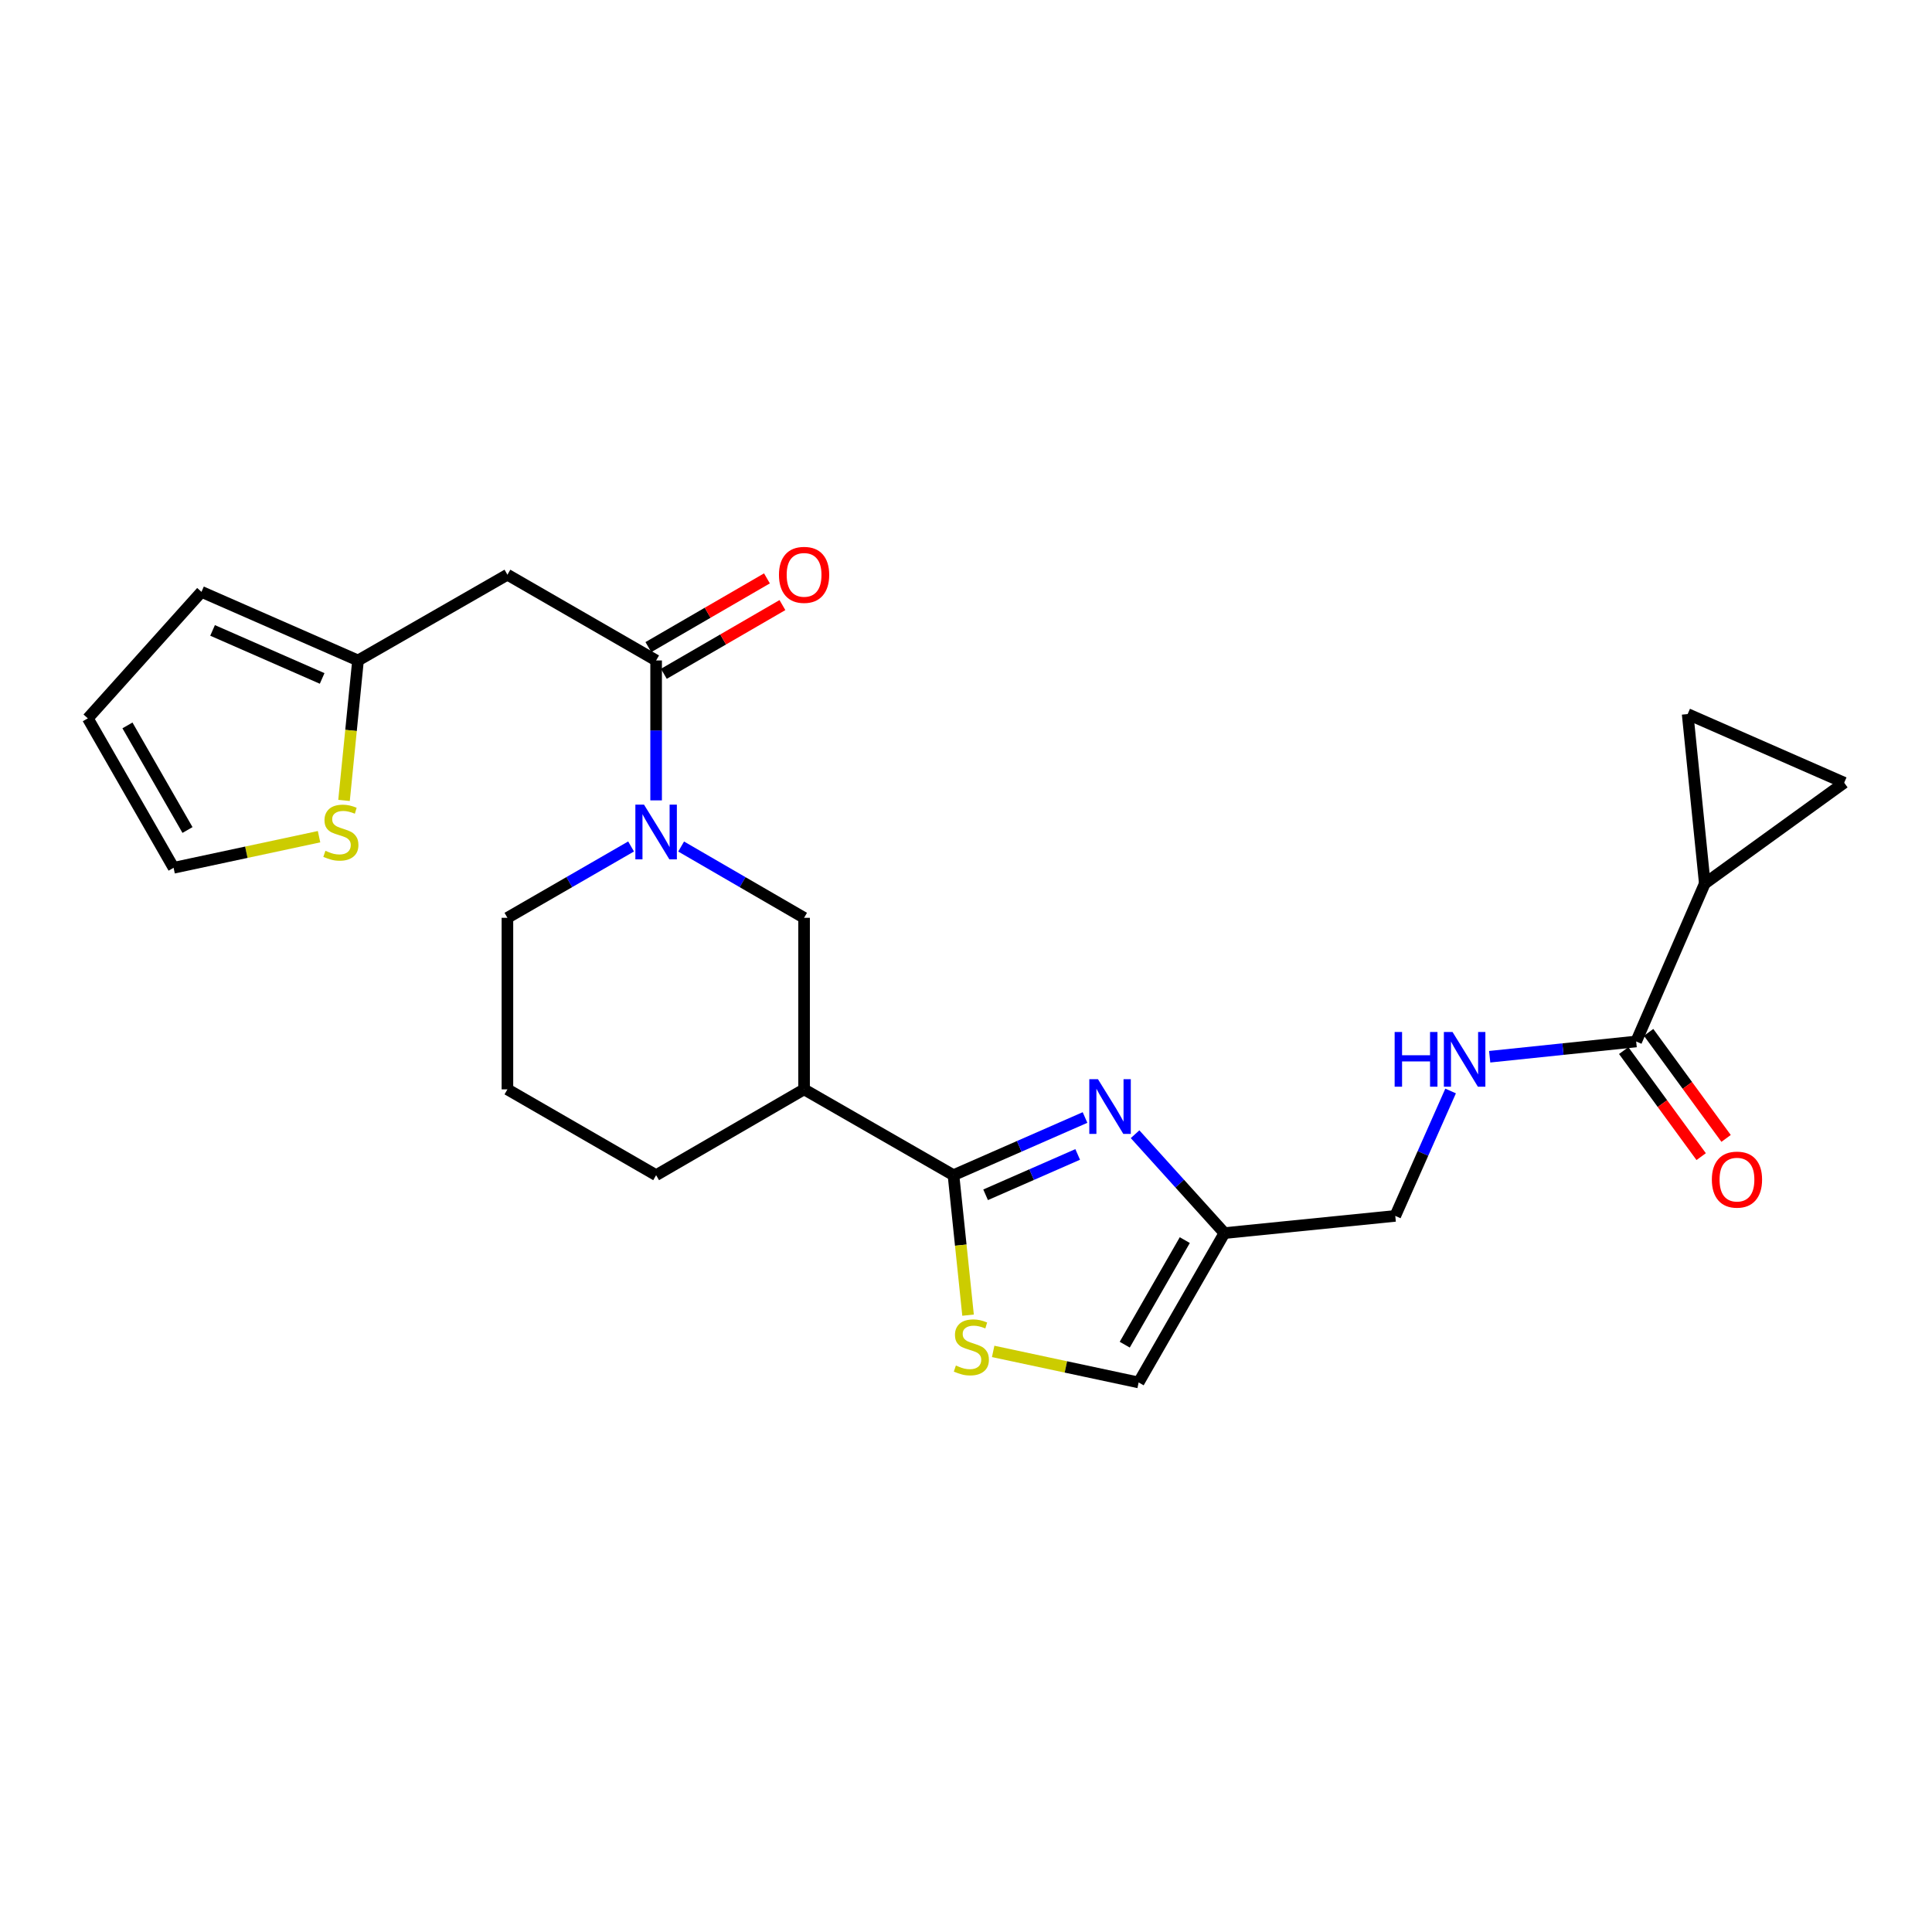 <?xml version='1.0' encoding='iso-8859-1'?>
<svg version='1.1' baseProfile='full'
              xmlns='http://www.w3.org/2000/svg'
                      xmlns:rdkit='http://www.rdkit.org/xml'
                      xmlns:xlink='http://www.w3.org/1999/xlink'
                  xml:space='preserve'
width='1000px' height='1000px' viewBox='0 0 1000 1000'>
<!-- END OF HEADER -->
<rect style='opacity:1.0;fill:#FFFFFF;stroke:none' width='1000' height='1000' x='0' y='0'> </rect>
<path class='bond-0' d='M 493.52,608.267 L 527.564,593.344' style='fill:none;fill-rule:evenodd;stroke:#000000;stroke-width:6px;stroke-linecap:butt;stroke-linejoin:miter;stroke-opacity:1' />
<path class='bond-0' d='M 527.564,593.344 L 561.609,578.421' style='fill:none;fill-rule:evenodd;stroke:#0000FF;stroke-width:6px;stroke-linecap:butt;stroke-linejoin:miter;stroke-opacity:1' />
<path class='bond-0' d='M 510.148,618.423 L 533.979,607.977' style='fill:none;fill-rule:evenodd;stroke:#000000;stroke-width:6px;stroke-linecap:butt;stroke-linejoin:miter;stroke-opacity:1' />
<path class='bond-0' d='M 533.979,607.977 L 557.81,597.531' style='fill:none;fill-rule:evenodd;stroke:#0000FF;stroke-width:6px;stroke-linecap:butt;stroke-linejoin:miter;stroke-opacity:1' />
<path class='bond-3' d='M 493.52,608.267 L 497.293,644.494' style='fill:none;fill-rule:evenodd;stroke:#000000;stroke-width:6px;stroke-linecap:butt;stroke-linejoin:miter;stroke-opacity:1' />
<path class='bond-3' d='M 497.293,644.494 L 501.066,680.722' style='fill:none;fill-rule:evenodd;stroke:#CCCC00;stroke-width:6px;stroke-linecap:butt;stroke-linejoin:miter;stroke-opacity:1' />
<path class='bond-4' d='M 493.52,608.267 L 416.19,563.85' style='fill:none;fill-rule:evenodd;stroke:#000000;stroke-width:6px;stroke-linecap:butt;stroke-linejoin:miter;stroke-opacity:1' />
<path class='bond-5' d='M 587.508,587.067 L 610.637,612.655' style='fill:none;fill-rule:evenodd;stroke:#0000FF;stroke-width:6px;stroke-linecap:butt;stroke-linejoin:miter;stroke-opacity:1' />
<path class='bond-5' d='M 610.637,612.655 L 633.766,638.242' style='fill:none;fill-rule:evenodd;stroke:#000000;stroke-width:6px;stroke-linecap:butt;stroke-linejoin:miter;stroke-opacity:1' />
<path class='bond-1' d='M 352.559,438.163 L 384.374,456.612' style='fill:none;fill-rule:evenodd;stroke:#0000FF;stroke-width:6px;stroke-linecap:butt;stroke-linejoin:miter;stroke-opacity:1' />
<path class='bond-1' d='M 384.374,456.612 L 416.19,475.06' style='fill:none;fill-rule:evenodd;stroke:#000000;stroke-width:6px;stroke-linecap:butt;stroke-linejoin:miter;stroke-opacity:1' />
<path class='bond-2' d='M 339.606,414.272 L 339.606,378.063' style='fill:none;fill-rule:evenodd;stroke:#0000FF;stroke-width:6px;stroke-linecap:butt;stroke-linejoin:miter;stroke-opacity:1' />
<path class='bond-2' d='M 339.606,378.063 L 339.606,341.854' style='fill:none;fill-rule:evenodd;stroke:#000000;stroke-width:6px;stroke-linecap:butt;stroke-linejoin:miter;stroke-opacity:1' />
<path class='bond-26' d='M 326.644,438.131 L 294.642,456.596' style='fill:none;fill-rule:evenodd;stroke:#0000FF;stroke-width:6px;stroke-linecap:butt;stroke-linejoin:miter;stroke-opacity:1' />
<path class='bond-26' d='M 294.642,456.596 L 262.639,475.06' style='fill:none;fill-rule:evenodd;stroke:#000000;stroke-width:6px;stroke-linecap:butt;stroke-linejoin:miter;stroke-opacity:1' />
<path class='bond-6' d='M 339.606,341.854 L 262.639,297.464' style='fill:none;fill-rule:evenodd;stroke:#000000;stroke-width:6px;stroke-linecap:butt;stroke-linejoin:miter;stroke-opacity:1' />
<path class='bond-16' d='M 343.612,348.766 L 374.298,330.979' style='fill:none;fill-rule:evenodd;stroke:#000000;stroke-width:6px;stroke-linecap:butt;stroke-linejoin:miter;stroke-opacity:1' />
<path class='bond-16' d='M 374.298,330.979 L 404.983,313.193' style='fill:none;fill-rule:evenodd;stroke:#FF0000;stroke-width:6px;stroke-linecap:butt;stroke-linejoin:miter;stroke-opacity:1' />
<path class='bond-16' d='M 335.599,334.943 L 366.285,317.156' style='fill:none;fill-rule:evenodd;stroke:#000000;stroke-width:6px;stroke-linecap:butt;stroke-linejoin:miter;stroke-opacity:1' />
<path class='bond-16' d='M 366.285,317.156 L 396.971,299.37' style='fill:none;fill-rule:evenodd;stroke:#FF0000;stroke-width:6px;stroke-linecap:butt;stroke-linejoin:miter;stroke-opacity:1' />
<path class='bond-13' d='M 514.063,699.484 L 551.71,707.519' style='fill:none;fill-rule:evenodd;stroke:#CCCC00;stroke-width:6px;stroke-linecap:butt;stroke-linejoin:miter;stroke-opacity:1' />
<path class='bond-13' d='M 551.71,707.519 L 589.358,715.554' style='fill:none;fill-rule:evenodd;stroke:#000000;stroke-width:6px;stroke-linecap:butt;stroke-linejoin:miter;stroke-opacity:1' />
<path class='bond-9' d='M 416.19,563.85 L 416.19,475.06' style='fill:none;fill-rule:evenodd;stroke:#000000;stroke-width:6px;stroke-linecap:butt;stroke-linejoin:miter;stroke-opacity:1' />
<path class='bond-23' d='M 416.19,563.85 L 339.606,608.267' style='fill:none;fill-rule:evenodd;stroke:#000000;stroke-width:6px;stroke-linecap:butt;stroke-linejoin:miter;stroke-opacity:1' />
<path class='bond-21' d='M 633.766,638.242 L 722.191,629.348' style='fill:none;fill-rule:evenodd;stroke:#000000;stroke-width:6px;stroke-linecap:butt;stroke-linejoin:miter;stroke-opacity:1' />
<path class='bond-25' d='M 633.766,638.242 L 589.358,715.554' style='fill:none;fill-rule:evenodd;stroke:#000000;stroke-width:6px;stroke-linecap:butt;stroke-linejoin:miter;stroke-opacity:1' />
<path class='bond-25' d='M 613.25,641.881 L 582.164,696' style='fill:none;fill-rule:evenodd;stroke:#000000;stroke-width:6px;stroke-linecap:butt;stroke-linejoin:miter;stroke-opacity:1' />
<path class='bond-10' d='M 262.639,297.464 L 185.309,341.854' style='fill:none;fill-rule:evenodd;stroke:#000000;stroke-width:6px;stroke-linecap:butt;stroke-linejoin:miter;stroke-opacity:1' />
<path class='bond-7' d='M 882.399,457.308 L 846.876,539.067' style='fill:none;fill-rule:evenodd;stroke:#000000;stroke-width:6px;stroke-linecap:butt;stroke-linejoin:miter;stroke-opacity:1' />
<path class='bond-11' d='M 882.399,457.308 L 954.545,405.133' style='fill:none;fill-rule:evenodd;stroke:#000000;stroke-width:6px;stroke-linecap:butt;stroke-linejoin:miter;stroke-opacity:1' />
<path class='bond-12' d='M 882.399,457.308 L 873.523,369.601' style='fill:none;fill-rule:evenodd;stroke:#000000;stroke-width:6px;stroke-linecap:butt;stroke-linejoin:miter;stroke-opacity:1' />
<path class='bond-8' d='M 846.876,539.067 L 808.967,543.016' style='fill:none;fill-rule:evenodd;stroke:#000000;stroke-width:6px;stroke-linecap:butt;stroke-linejoin:miter;stroke-opacity:1' />
<path class='bond-8' d='M 808.967,543.016 L 771.058,546.965' style='fill:none;fill-rule:evenodd;stroke:#0000FF;stroke-width:6px;stroke-linecap:butt;stroke-linejoin:miter;stroke-opacity:1' />
<path class='bond-19' d='M 840.426,543.78 L 860.474,571.223' style='fill:none;fill-rule:evenodd;stroke:#000000;stroke-width:6px;stroke-linecap:butt;stroke-linejoin:miter;stroke-opacity:1' />
<path class='bond-19' d='M 860.474,571.223 L 880.523,598.667' style='fill:none;fill-rule:evenodd;stroke:#FF0000;stroke-width:6px;stroke-linecap:butt;stroke-linejoin:miter;stroke-opacity:1' />
<path class='bond-19' d='M 853.327,534.355 L 873.376,561.798' style='fill:none;fill-rule:evenodd;stroke:#000000;stroke-width:6px;stroke-linecap:butt;stroke-linejoin:miter;stroke-opacity:1' />
<path class='bond-19' d='M 873.376,561.798 L 893.425,589.242' style='fill:none;fill-rule:evenodd;stroke:#FF0000;stroke-width:6px;stroke-linecap:butt;stroke-linejoin:miter;stroke-opacity:1' />
<path class='bond-15' d='M 185.309,341.854 L 181.688,378.078' style='fill:none;fill-rule:evenodd;stroke:#000000;stroke-width:6px;stroke-linecap:butt;stroke-linejoin:miter;stroke-opacity:1' />
<path class='bond-15' d='M 181.688,378.078 L 178.067,414.301' style='fill:none;fill-rule:evenodd;stroke:#CCCC00;stroke-width:6px;stroke-linecap:butt;stroke-linejoin:miter;stroke-opacity:1' />
<path class='bond-18' d='M 185.309,341.854 L 104.287,306.34' style='fill:none;fill-rule:evenodd;stroke:#000000;stroke-width:6px;stroke-linecap:butt;stroke-linejoin:miter;stroke-opacity:1' />
<path class='bond-18' d='M 166.742,351.16 L 110.026,326.3' style='fill:none;fill-rule:evenodd;stroke:#000000;stroke-width:6px;stroke-linecap:butt;stroke-linejoin:miter;stroke-opacity:1' />
<path class='bond-27' d='M 954.545,405.133 L 873.523,369.601' style='fill:none;fill-rule:evenodd;stroke:#000000;stroke-width:6px;stroke-linecap:butt;stroke-linejoin:miter;stroke-opacity:1' />
<path class='bond-14' d='M 750.833,564.692 L 736.512,597.02' style='fill:none;fill-rule:evenodd;stroke:#0000FF;stroke-width:6px;stroke-linecap:butt;stroke-linejoin:miter;stroke-opacity:1' />
<path class='bond-14' d='M 736.512,597.02 L 722.191,629.348' style='fill:none;fill-rule:evenodd;stroke:#000000;stroke-width:6px;stroke-linecap:butt;stroke-linejoin:miter;stroke-opacity:1' />
<path class='bond-17' d='M 165.14,433.068 L 127.497,441.118' style='fill:none;fill-rule:evenodd;stroke:#CCCC00;stroke-width:6px;stroke-linecap:butt;stroke-linejoin:miter;stroke-opacity:1' />
<path class='bond-17' d='M 127.497,441.118 L 89.854,449.168' style='fill:none;fill-rule:evenodd;stroke:#000000;stroke-width:6px;stroke-linecap:butt;stroke-linejoin:miter;stroke-opacity:1' />
<path class='bond-28' d='M 89.854,449.168 L 45.455,371.82' style='fill:none;fill-rule:evenodd;stroke:#000000;stroke-width:6px;stroke-linecap:butt;stroke-linejoin:miter;stroke-opacity:1' />
<path class='bond-28' d='M 97.05,429.612 L 65.971,375.469' style='fill:none;fill-rule:evenodd;stroke:#000000;stroke-width:6px;stroke-linecap:butt;stroke-linejoin:miter;stroke-opacity:1' />
<path class='bond-20' d='M 104.287,306.34 L 45.455,371.82' style='fill:none;fill-rule:evenodd;stroke:#000000;stroke-width:6px;stroke-linecap:butt;stroke-linejoin:miter;stroke-opacity:1' />
<path class='bond-22' d='M 262.639,475.06 L 262.639,563.85' style='fill:none;fill-rule:evenodd;stroke:#000000;stroke-width:6px;stroke-linecap:butt;stroke-linejoin:miter;stroke-opacity:1' />
<path class='bond-24' d='M 339.606,608.267 L 262.639,563.85' style='fill:none;fill-rule:evenodd;stroke:#000000;stroke-width:6px;stroke-linecap:butt;stroke-linejoin:miter;stroke-opacity:1' />
<path  class='atom-1' d='M 568.301 558.584
L 577.581 573.584
Q 578.501 575.064, 579.981 577.744
Q 581.461 580.424, 581.541 580.584
L 581.541 558.584
L 585.301 558.584
L 585.301 586.904
L 581.421 586.904
L 571.461 570.504
Q 570.301 568.584, 569.061 566.384
Q 567.861 564.184, 567.501 563.504
L 567.501 586.904
L 563.821 586.904
L 563.821 558.584
L 568.301 558.584
' fill='#0000FF'/>
<path  class='atom-2' d='M 333.346 416.492
L 342.626 431.492
Q 343.546 432.972, 345.026 435.652
Q 346.506 438.332, 346.586 438.492
L 346.586 416.492
L 350.346 416.492
L 350.346 444.812
L 346.466 444.812
L 336.506 428.412
Q 335.346 426.492, 334.106 424.292
Q 332.906 422.092, 332.546 421.412
L 332.546 444.812
L 328.866 444.812
L 328.866 416.492
L 333.346 416.492
' fill='#0000FF'/>
<path  class='atom-4' d='M 494.769 706.794
Q 495.089 706.914, 496.409 707.474
Q 497.729 708.034, 499.169 708.394
Q 500.649 708.714, 502.089 708.714
Q 504.769 708.714, 506.329 707.434
Q 507.889 706.114, 507.889 703.834
Q 507.889 702.274, 507.089 701.314
Q 506.329 700.354, 505.129 699.834
Q 503.929 699.314, 501.929 698.714
Q 499.409 697.954, 497.889 697.234
Q 496.409 696.514, 495.329 694.994
Q 494.289 693.474, 494.289 690.914
Q 494.289 687.354, 496.689 685.154
Q 499.129 682.954, 503.929 682.954
Q 507.209 682.954, 510.929 684.514
L 510.009 687.594
Q 506.609 686.194, 504.049 686.194
Q 501.289 686.194, 499.769 687.354
Q 498.249 688.474, 498.289 690.434
Q 498.289 691.954, 499.049 692.874
Q 499.849 693.794, 500.969 694.314
Q 502.129 694.834, 504.049 695.434
Q 506.609 696.234, 508.129 697.034
Q 509.649 697.834, 510.729 699.474
Q 511.849 701.074, 511.849 703.834
Q 511.849 707.754, 509.209 709.874
Q 506.609 711.954, 502.249 711.954
Q 499.729 711.954, 497.809 711.394
Q 495.929 710.874, 493.689 709.954
L 494.769 706.794
' fill='#CCCC00'/>
<path  class='atom-15' d='M 721.867 534.156
L 725.707 534.156
L 725.707 546.196
L 740.187 546.196
L 740.187 534.156
L 744.027 534.156
L 744.027 562.476
L 740.187 562.476
L 740.187 549.396
L 725.707 549.396
L 725.707 562.476
L 721.867 562.476
L 721.867 534.156
' fill='#0000FF'/>
<path  class='atom-15' d='M 751.827 534.156
L 761.107 549.156
Q 762.027 550.636, 763.507 553.316
Q 764.987 555.996, 765.067 556.156
L 765.067 534.156
L 768.827 534.156
L 768.827 562.476
L 764.947 562.476
L 754.987 546.076
Q 753.827 544.156, 752.587 541.956
Q 751.387 539.756, 751.027 539.076
L 751.027 562.476
L 747.347 562.476
L 747.347 534.156
L 751.827 534.156
' fill='#0000FF'/>
<path  class='atom-16' d='M 168.433 440.372
Q 168.753 440.492, 170.073 441.052
Q 171.393 441.612, 172.833 441.972
Q 174.313 442.292, 175.753 442.292
Q 178.433 442.292, 179.993 441.012
Q 181.553 439.692, 181.553 437.412
Q 181.553 435.852, 180.753 434.892
Q 179.993 433.932, 178.793 433.412
Q 177.593 432.892, 175.593 432.292
Q 173.073 431.532, 171.553 430.812
Q 170.073 430.092, 168.993 428.572
Q 167.953 427.052, 167.953 424.492
Q 167.953 420.932, 170.353 418.732
Q 172.793 416.532, 177.593 416.532
Q 180.873 416.532, 184.593 418.092
L 183.673 421.172
Q 180.273 419.772, 177.713 419.772
Q 174.953 419.772, 173.433 420.932
Q 171.913 422.052, 171.953 424.012
Q 171.953 425.532, 172.713 426.452
Q 173.513 427.372, 174.633 427.892
Q 175.793 428.412, 177.713 429.012
Q 180.273 429.812, 181.793 430.612
Q 183.313 431.412, 184.393 433.052
Q 185.513 434.652, 185.513 437.412
Q 185.513 441.332, 182.873 443.452
Q 180.273 445.532, 175.913 445.532
Q 173.393 445.532, 171.473 444.972
Q 169.593 444.452, 167.353 443.532
L 168.433 440.372
' fill='#CCCC00'/>
<path  class='atom-17' d='M 403.19 297.544
Q 403.19 290.744, 406.55 286.944
Q 409.91 283.144, 416.19 283.144
Q 422.47 283.144, 425.83 286.944
Q 429.19 290.744, 429.19 297.544
Q 429.19 304.424, 425.79 308.344
Q 422.39 312.224, 416.19 312.224
Q 409.95 312.224, 406.55 308.344
Q 403.19 304.464, 403.19 297.544
M 416.19 309.024
Q 420.51 309.024, 422.83 306.144
Q 425.19 303.224, 425.19 297.544
Q 425.19 291.984, 422.83 289.184
Q 420.51 286.344, 416.19 286.344
Q 411.87 286.344, 409.51 289.144
Q 407.19 291.944, 407.19 297.544
Q 407.19 303.264, 409.51 306.144
Q 411.87 309.024, 416.19 309.024
' fill='#FF0000'/>
<path  class='atom-20' d='M 886.051 610.566
Q 886.051 603.766, 889.411 599.966
Q 892.771 596.166, 899.051 596.166
Q 905.331 596.166, 908.691 599.966
Q 912.051 603.766, 912.051 610.566
Q 912.051 617.446, 908.651 621.366
Q 905.251 625.246, 899.051 625.246
Q 892.811 625.246, 889.411 621.366
Q 886.051 617.486, 886.051 610.566
M 899.051 622.046
Q 903.371 622.046, 905.691 619.166
Q 908.051 616.246, 908.051 610.566
Q 908.051 605.006, 905.691 602.206
Q 903.371 599.366, 899.051 599.366
Q 894.731 599.366, 892.371 602.166
Q 890.051 604.966, 890.051 610.566
Q 890.051 616.286, 892.371 619.166
Q 894.731 622.046, 899.051 622.046
' fill='#FF0000'/>
</svg>
